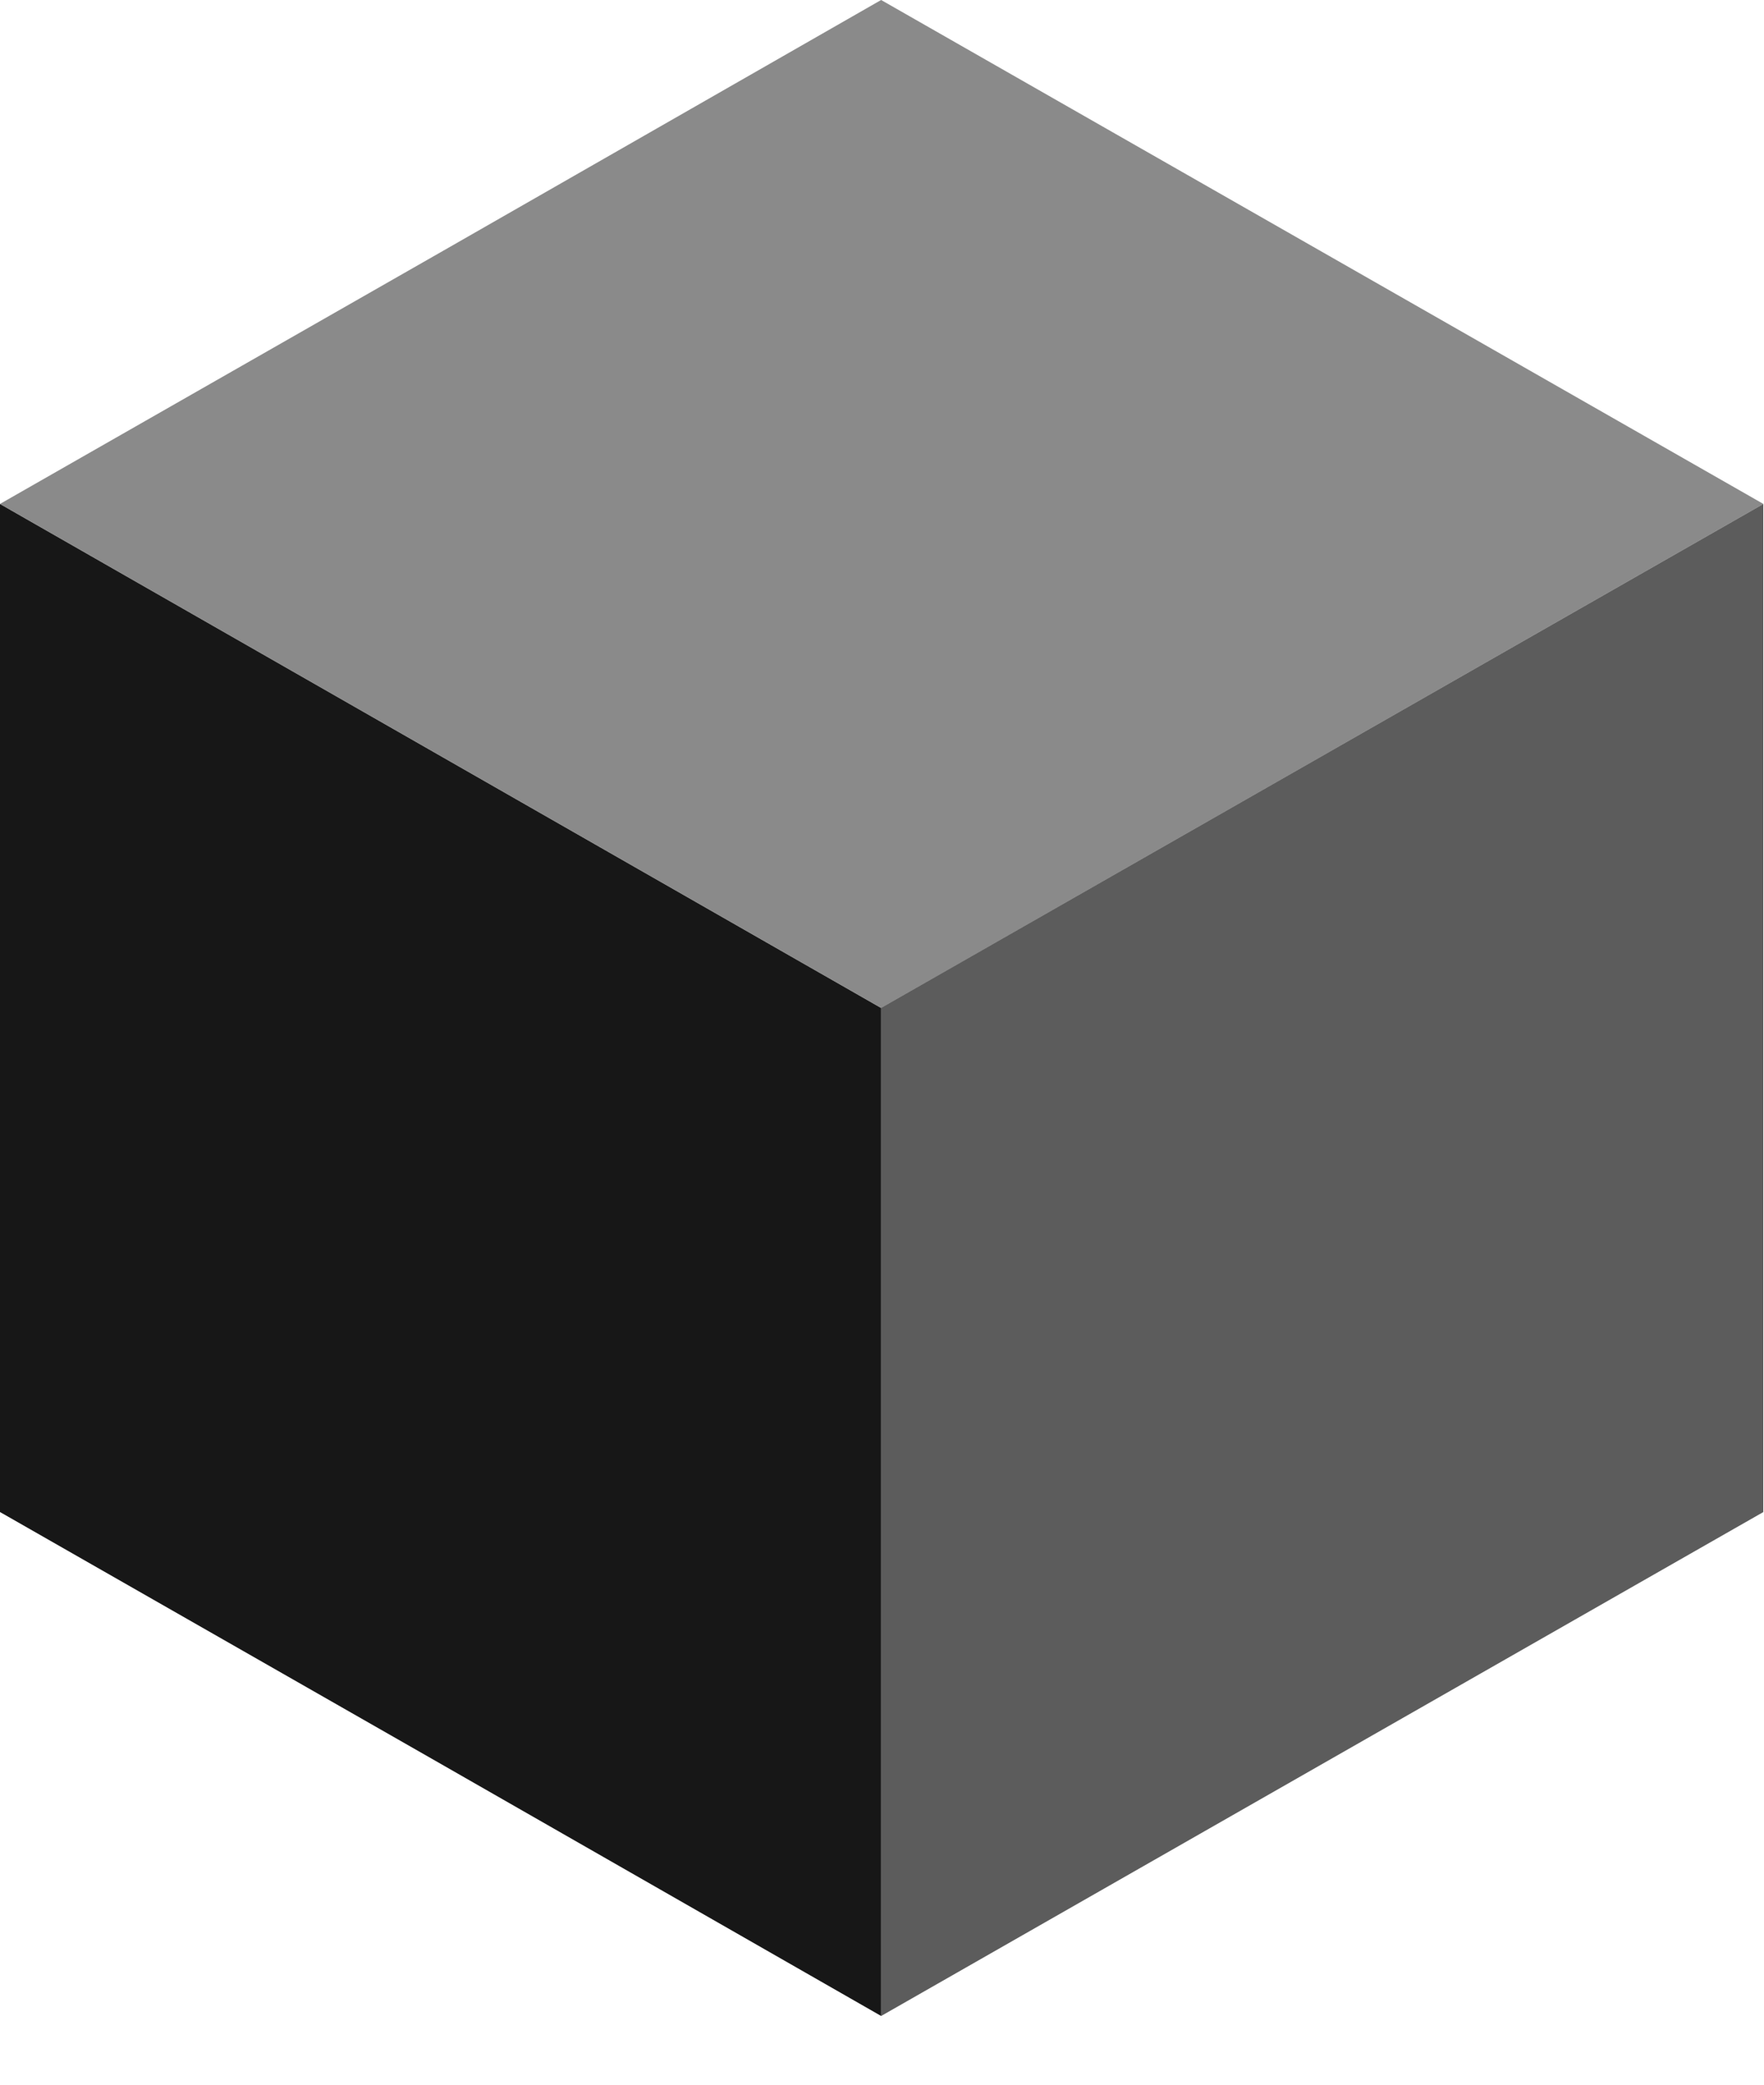 <?xml version="1.0" encoding="utf-8"?>
<svg xmlns="http://www.w3.org/2000/svg" fill="none" height="100%" overflow="visible" preserveAspectRatio="none" style="display: block;" viewBox="0 0 22 26" width="100%">
<g clip-path="url(#clip0_0_8011)" id="Isolation_Mode">
<path clip-rule="evenodd" d="M-7.71902e-05 6.285L10.989 12.571L21.992 6.285C21.682 6.108 11.3 0.177 10.989 -9.23086e-05C4.389 3.78 6.926 2.329 -7.71902e-05 6.285Z" fill="#171717" fill-rule="evenodd" id="Vector" opacity="0.5"/>
<path clip-rule="evenodd" d="M10.989 12.572L5.96046e-07 6.286C5.96046e-07 6.714 5.96046e-07 19.264 5.96046e-07 18.858C6.605 22.632 4.08 21.187 10.989 25.143V12.571V12.572Z" fill="#171717" fill-rule="evenodd" id="Vector_2"/>
<path clip-rule="evenodd" d="M10.988 12.572V25.144C11.408 24.904 22.335 18.661 21.991 18.859V6.286L10.988 12.571V12.572Z" fill="#171717" fill-rule="evenodd" id="Vector_3" opacity="0.7"/>
</g>
<defs>
<clipPath id="clip0_0_8011">
<rect fill="white" height="25.143" width="22"/>
</clipPath>
</defs>
</svg>